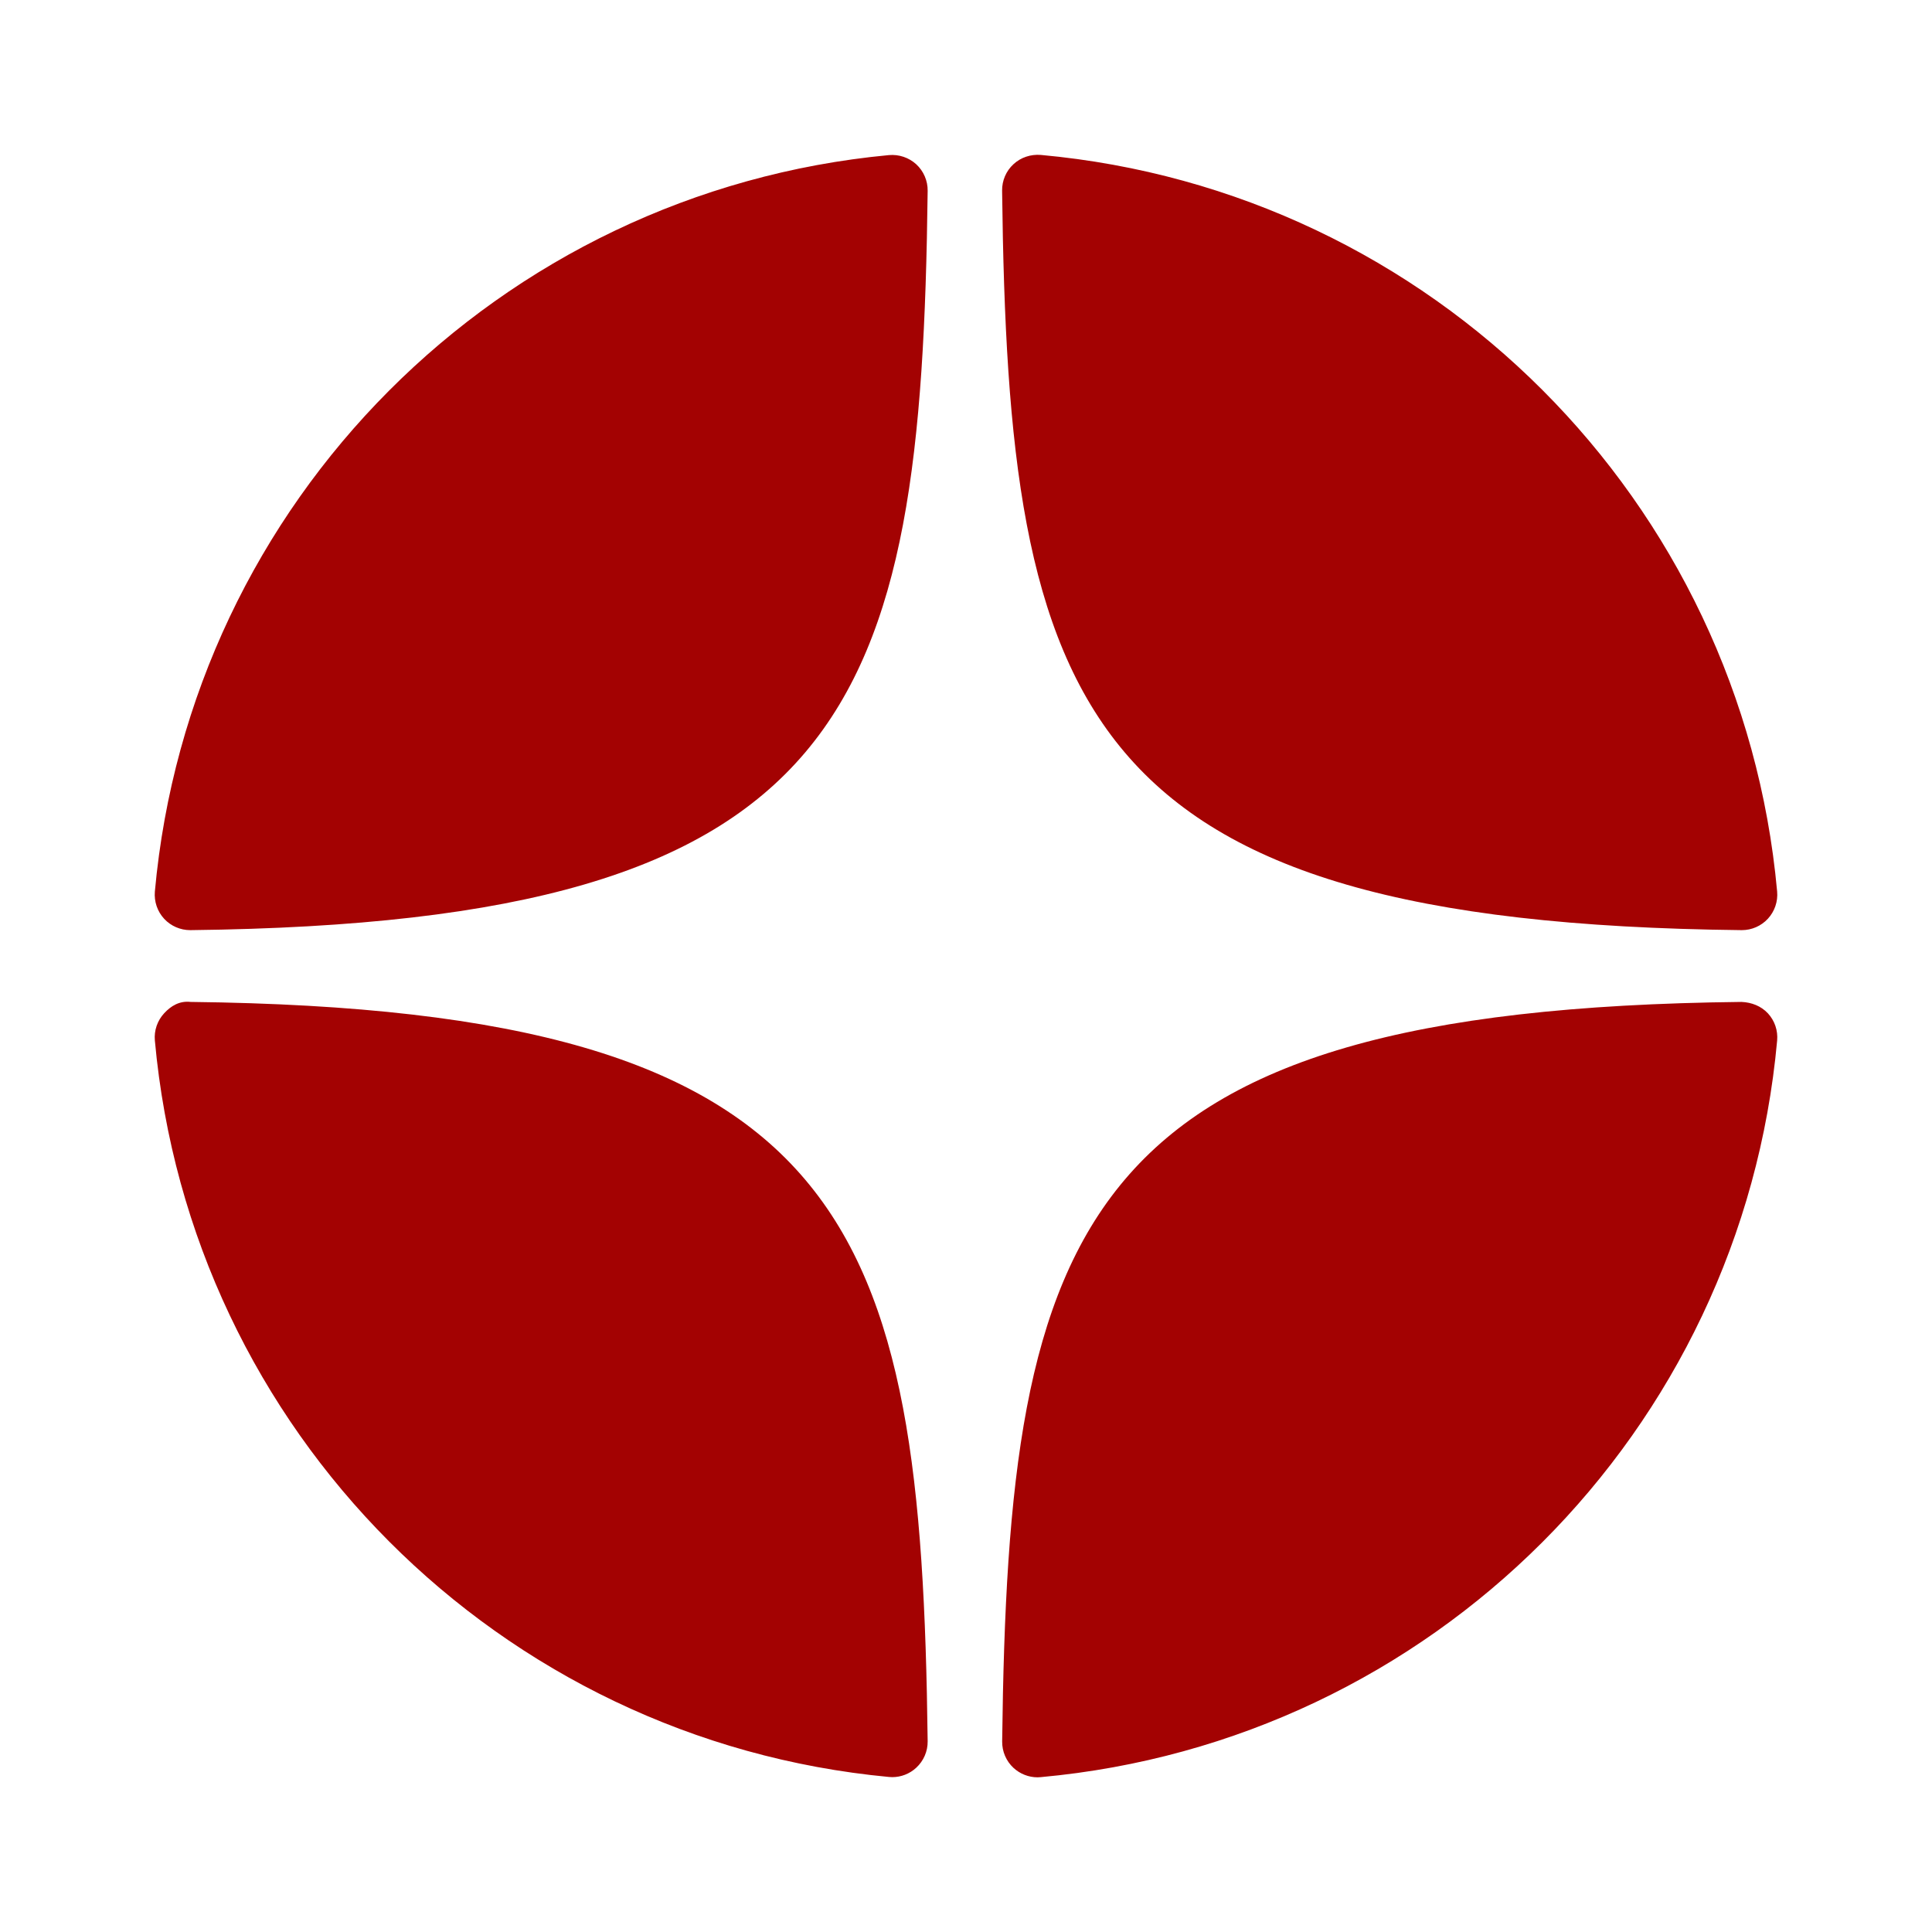 <?xml version="1.0" encoding="UTF-8"?> <svg xmlns="http://www.w3.org/2000/svg" width="32" height="32" viewBox="0 0 32 32" fill="none"><g clip-path="url(#clip0_141_36)"><g clip-path="url(#clip1_141_36)"><path d="M28.845 15.406C28.847 15.406 28.849 15.406 28.851 15.406C29.015 15.406 29.171 15.337 29.282 15.217C29.394 15.095 29.45 14.931 29.435 14.766C28.846 8.287 23.717 3.156 17.238 2.566C17.074 2.553 16.908 2.606 16.786 2.72C16.664 2.832 16.596 2.991 16.598 3.157C16.7 11.767 17.836 15.285 28.845 15.406ZM28.845 16.595C17.836 16.716 16.701 20.234 16.599 28.844C16.597 29.01 16.665 29.169 16.787 29.282C16.896 29.382 17.038 29.438 17.185 29.438C17.203 29.438 17.221 29.437 17.238 29.435C23.718 28.845 28.847 23.715 29.435 17.235C29.45 17.07 29.395 16.906 29.282 16.784C29.168 16.662 29.011 16.602 28.845 16.595ZM14.723 2.569C8.264 3.176 3.151 8.306 2.565 14.767C2.551 14.932 2.606 15.096 2.719 15.218C2.83 15.338 2.987 15.406 3.15 15.406C3.152 15.406 3.154 15.406 3.157 15.406C14.129 15.28 15.262 11.764 15.365 3.16C15.367 2.994 15.298 2.834 15.176 2.721C15.053 2.609 14.888 2.554 14.723 2.569ZM3.156 16.595C2.974 16.574 2.831 16.661 2.719 16.783C2.606 16.905 2.55 17.069 2.565 17.234C3.151 23.695 8.264 28.825 14.723 29.432C14.741 29.434 14.76 29.435 14.778 29.435C14.925 29.435 15.067 29.38 15.176 29.279C15.298 29.166 15.367 29.007 15.365 28.841C15.261 20.237 14.129 16.721 3.156 16.595Z" fill="#A30202"></path></g></g><defs><clipPath id="clip0_141_36"><rect width="32" height="32" rx="5.333" fill="white"></rect></clipPath><clipPath id="clip1_141_36"><rect width="32" height="32" fill="white"></rect></clipPath></defs></svg> 